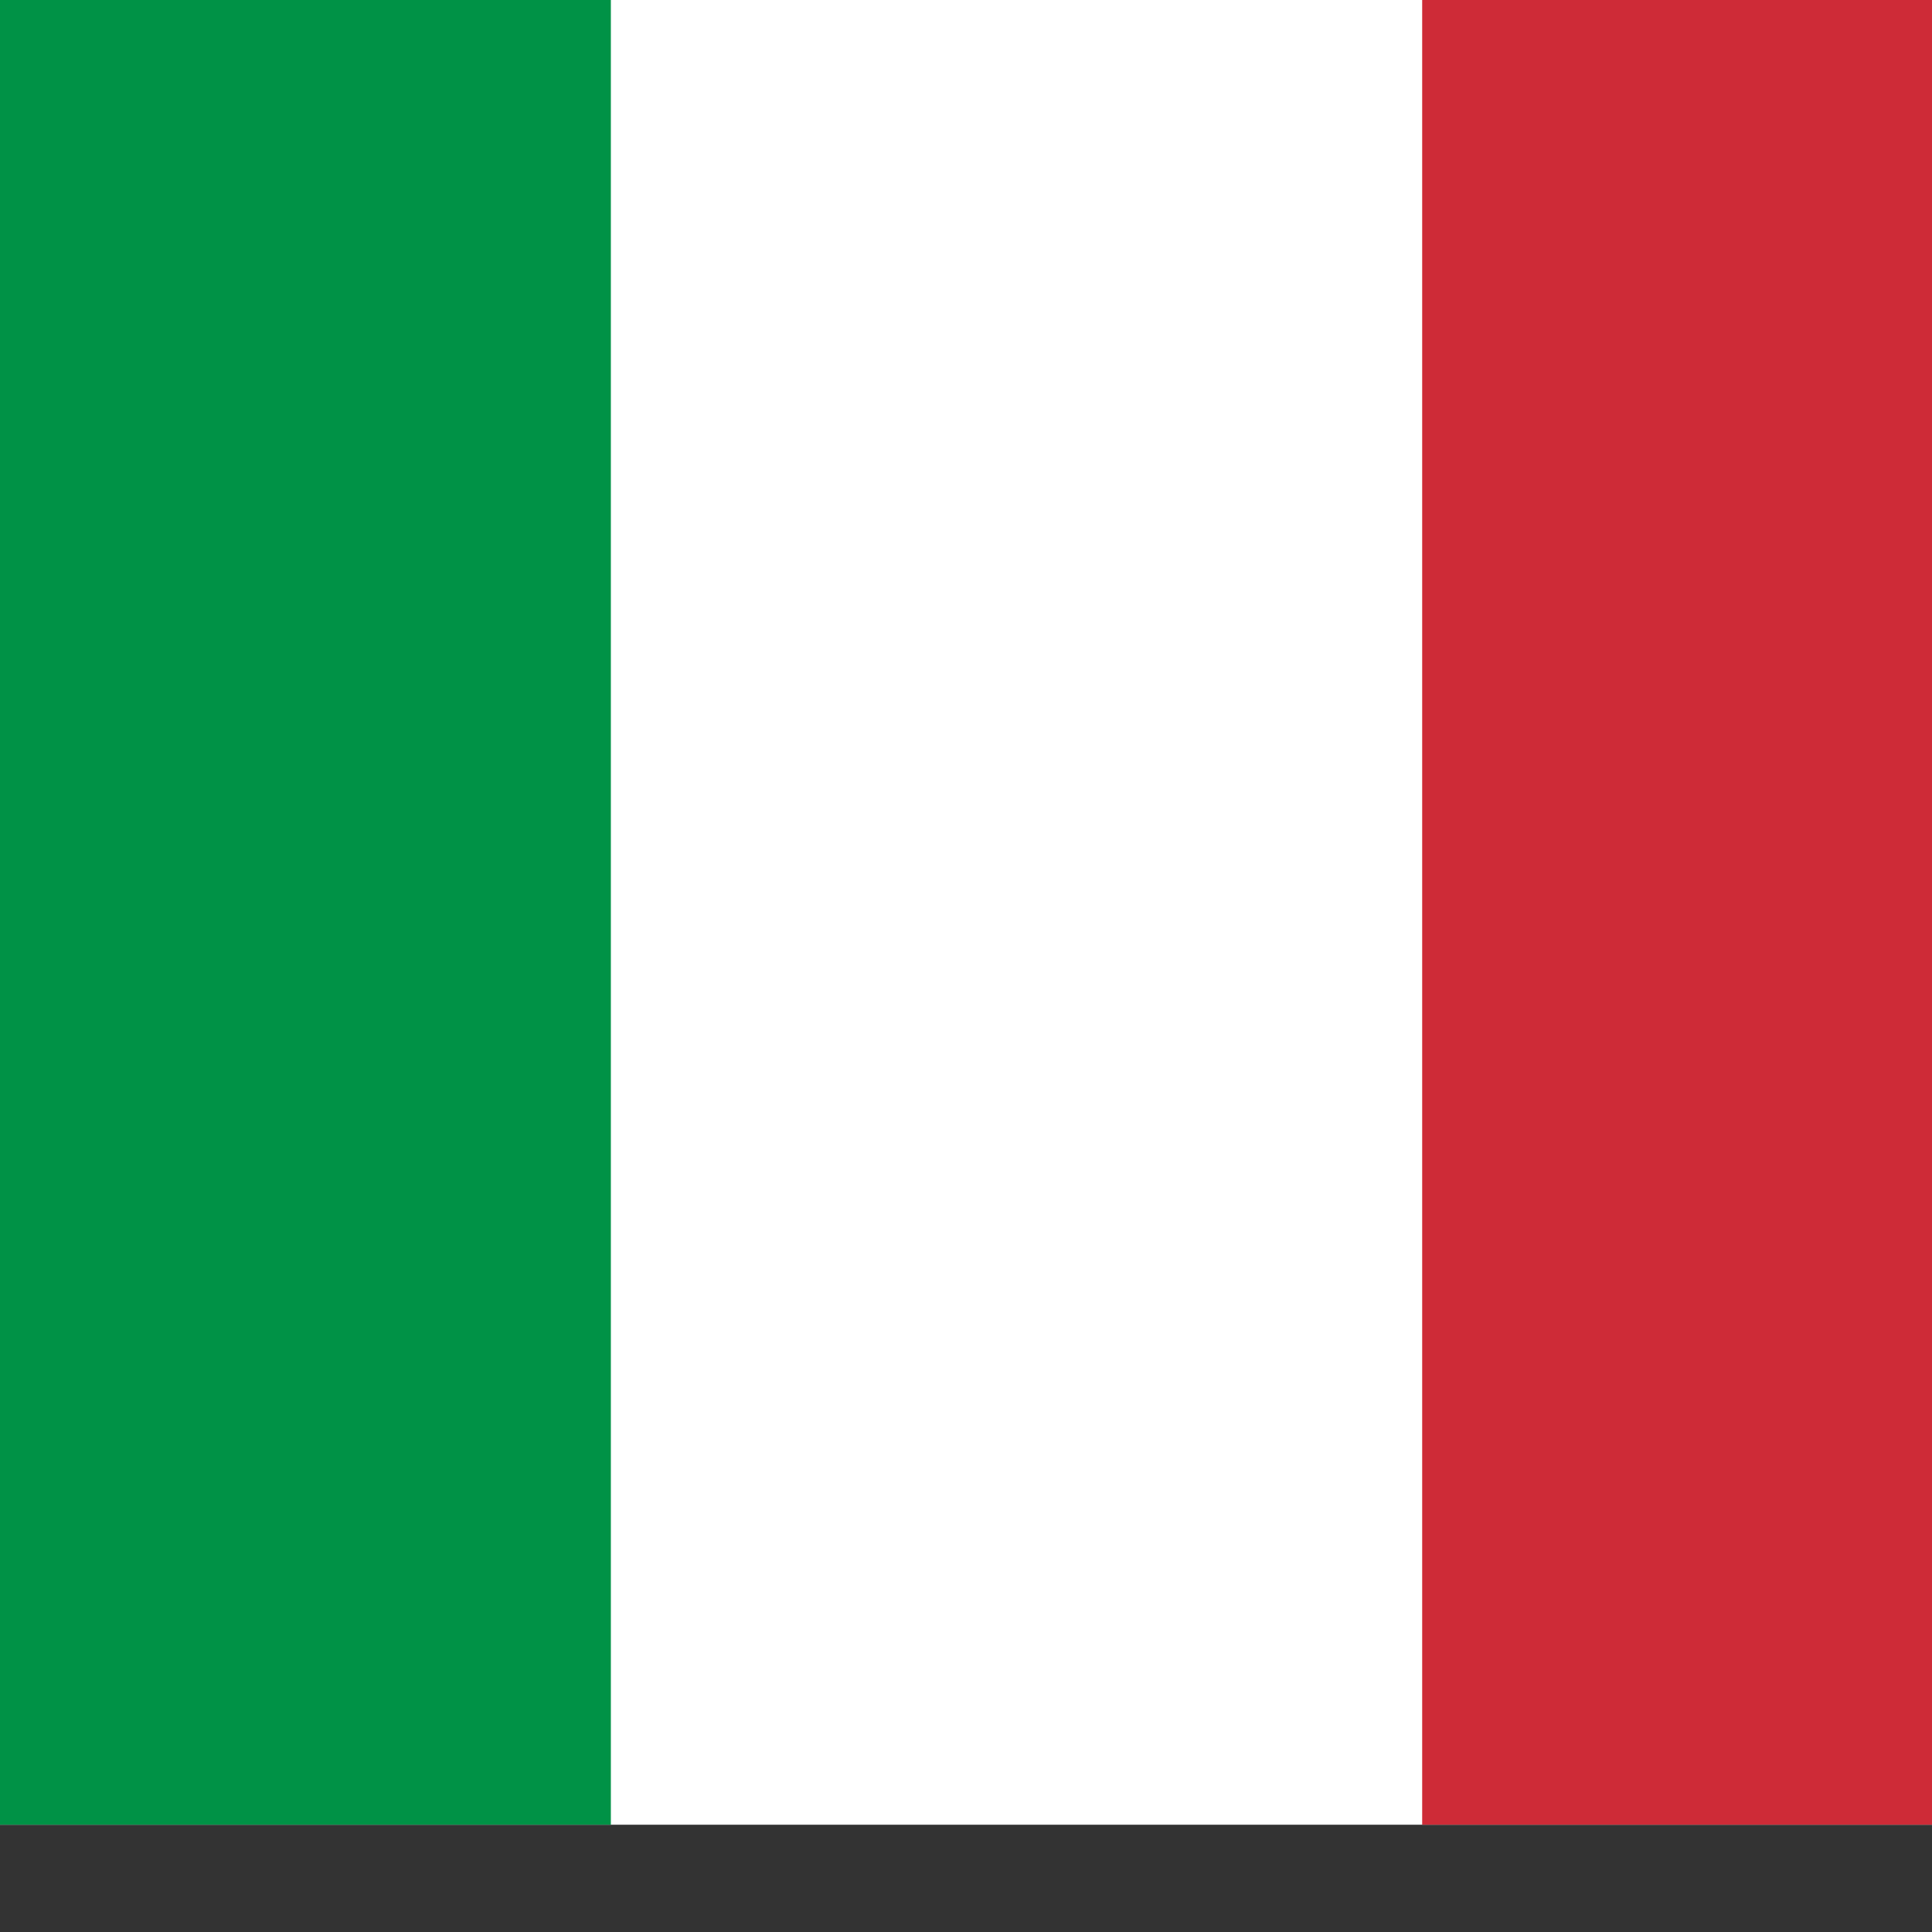 <svg width="17" height="17" viewBox="0 0 17 17" fill="none" xmlns="http://www.w3.org/2000/svg">
<rect x="0" y="0" width="17" height="17" fill="#333333" stroke="none"/>
<path fill-rule="evenodd" clip-rule="evenodd" d="M-1.76 0H19.649V16.056H-1.76V0Z" fill="white"/>
<path fill-rule="evenodd" clip-rule="evenodd" d="M-1.76 0H5.375V16.056H-1.76V0Z" fill="#009246"/>
<path fill-rule="evenodd" clip-rule="evenodd" d="M12.514 0H19.649V16.056H12.514V0Z" fill="#CE2B37"/>
</svg>
